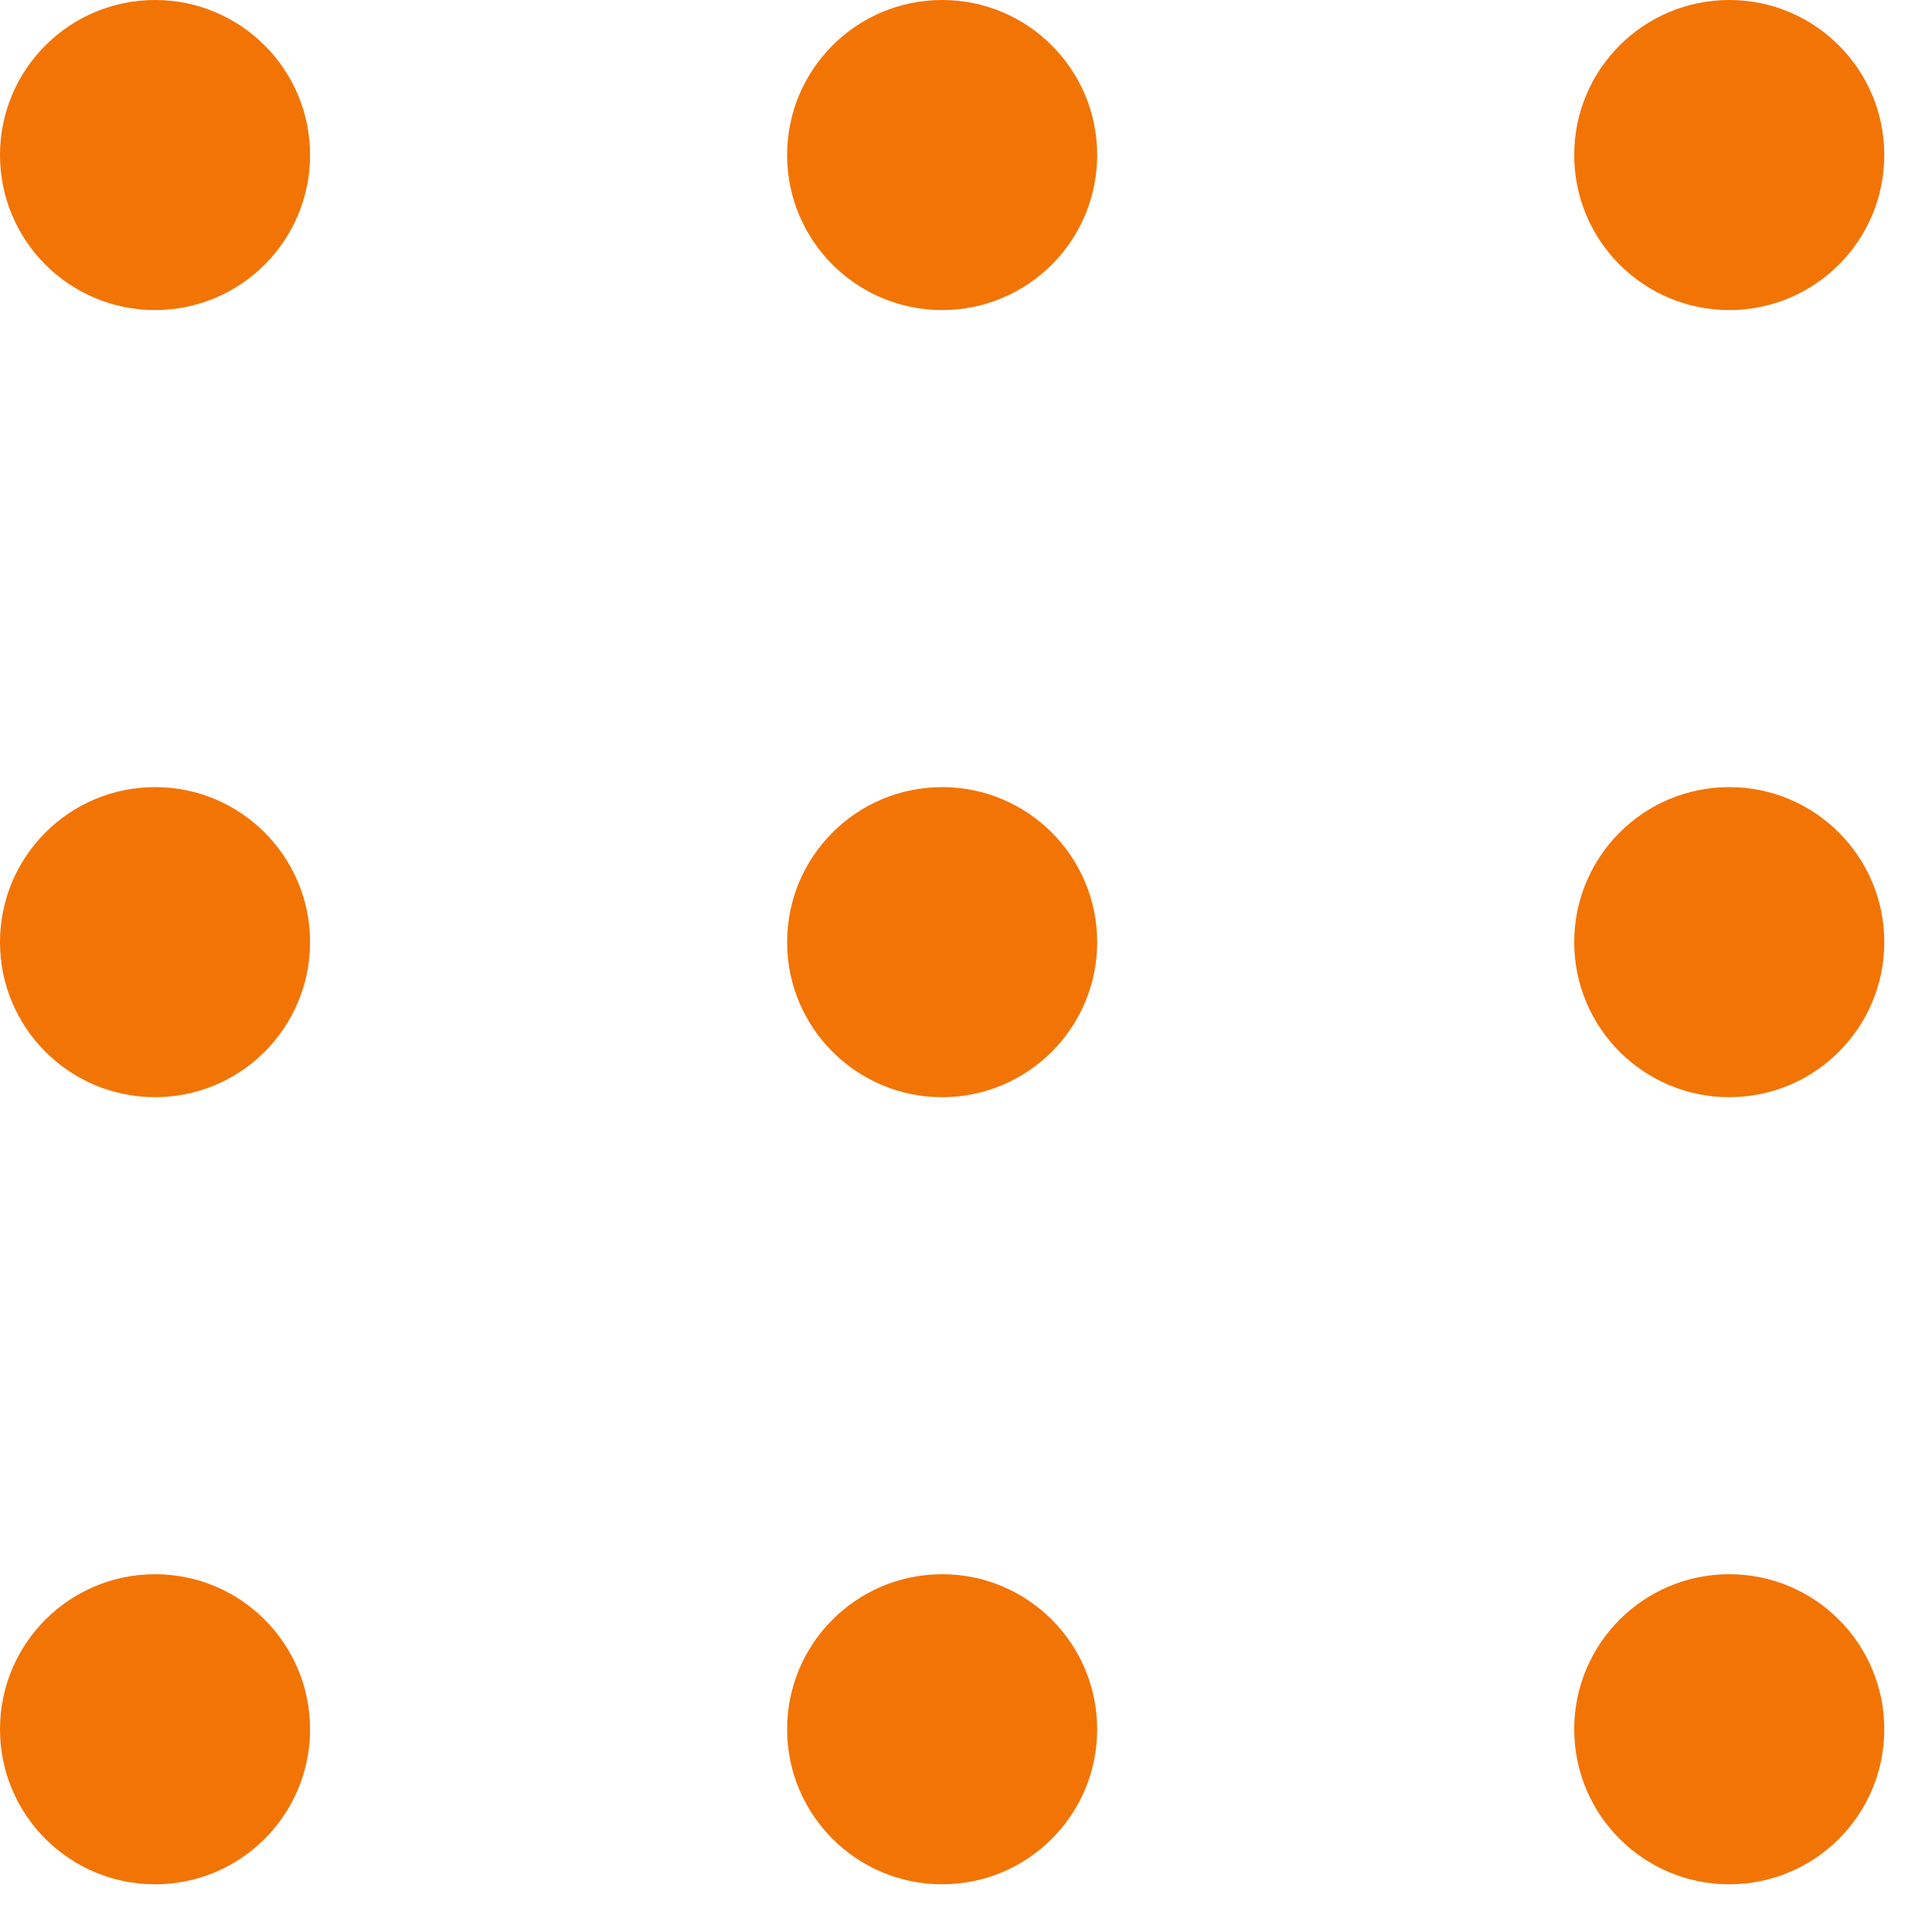 <svg xmlns="http://www.w3.org/2000/svg" xmlns:xlink="http://www.w3.org/1999/xlink" width="81" height="81" viewBox="0 0 81 81"><defs><clipPath id="clip-path"><rect width="81" height="81" fill="none"></rect></clipPath></defs><g id="Group_289" data-name="Group 289" transform="translate(-197 -325)"><g id="Repeat_Grid_8" data-name="Repeat Grid 8" transform="translate(197 325)" clip-path="url(#clip-path)"><g transform="translate(-1441 -1754)"><circle id="Ellipse_6" data-name="Ellipse 6" cx="6.5" cy="6.5" r="6.5" transform="translate(1441 1754)" fill="#f27405"></circle></g><g transform="translate(-1408 -1754)"><circle id="Ellipse_6-2" data-name="Ellipse 6" cx="6.5" cy="6.5" r="6.5" transform="translate(1441 1754)" fill="#f27405"></circle></g><g transform="translate(-1375 -1754)"><circle id="Ellipse_6-3" data-name="Ellipse 6" cx="6.5" cy="6.5" r="6.5" transform="translate(1441 1754)" fill="#f27405"></circle></g><g transform="translate(-1441 -1721)"><circle id="Ellipse_6-4" data-name="Ellipse 6" cx="6.5" cy="6.5" r="6.5" transform="translate(1441 1754)" fill="#f27405"></circle></g><g transform="translate(-1408 -1721)"><circle id="Ellipse_6-5" data-name="Ellipse 6" cx="6.5" cy="6.5" r="6.5" transform="translate(1441 1754)" fill="#f27405"></circle></g><g transform="translate(-1375 -1721)"><circle id="Ellipse_6-6" data-name="Ellipse 6" cx="6.5" cy="6.5" r="6.5" transform="translate(1441 1754)" fill="#f27405"></circle></g><g transform="translate(-1441 -1688)"><circle id="Ellipse_6-7" data-name="Ellipse 6" cx="6.5" cy="6.5" r="6.5" transform="translate(1441 1754)" fill="#f27405"></circle></g><g transform="translate(-1408 -1688)"><circle id="Ellipse_6-8" data-name="Ellipse 6" cx="6.5" cy="6.5" r="6.5" transform="translate(1441 1754)" fill="#f27405"></circle></g><g transform="translate(-1375 -1688)"><circle id="Ellipse_6-9" data-name="Ellipse 6" cx="6.5" cy="6.5" r="6.5" transform="translate(1441 1754)" fill="#f27405"></circle></g></g></g></svg>